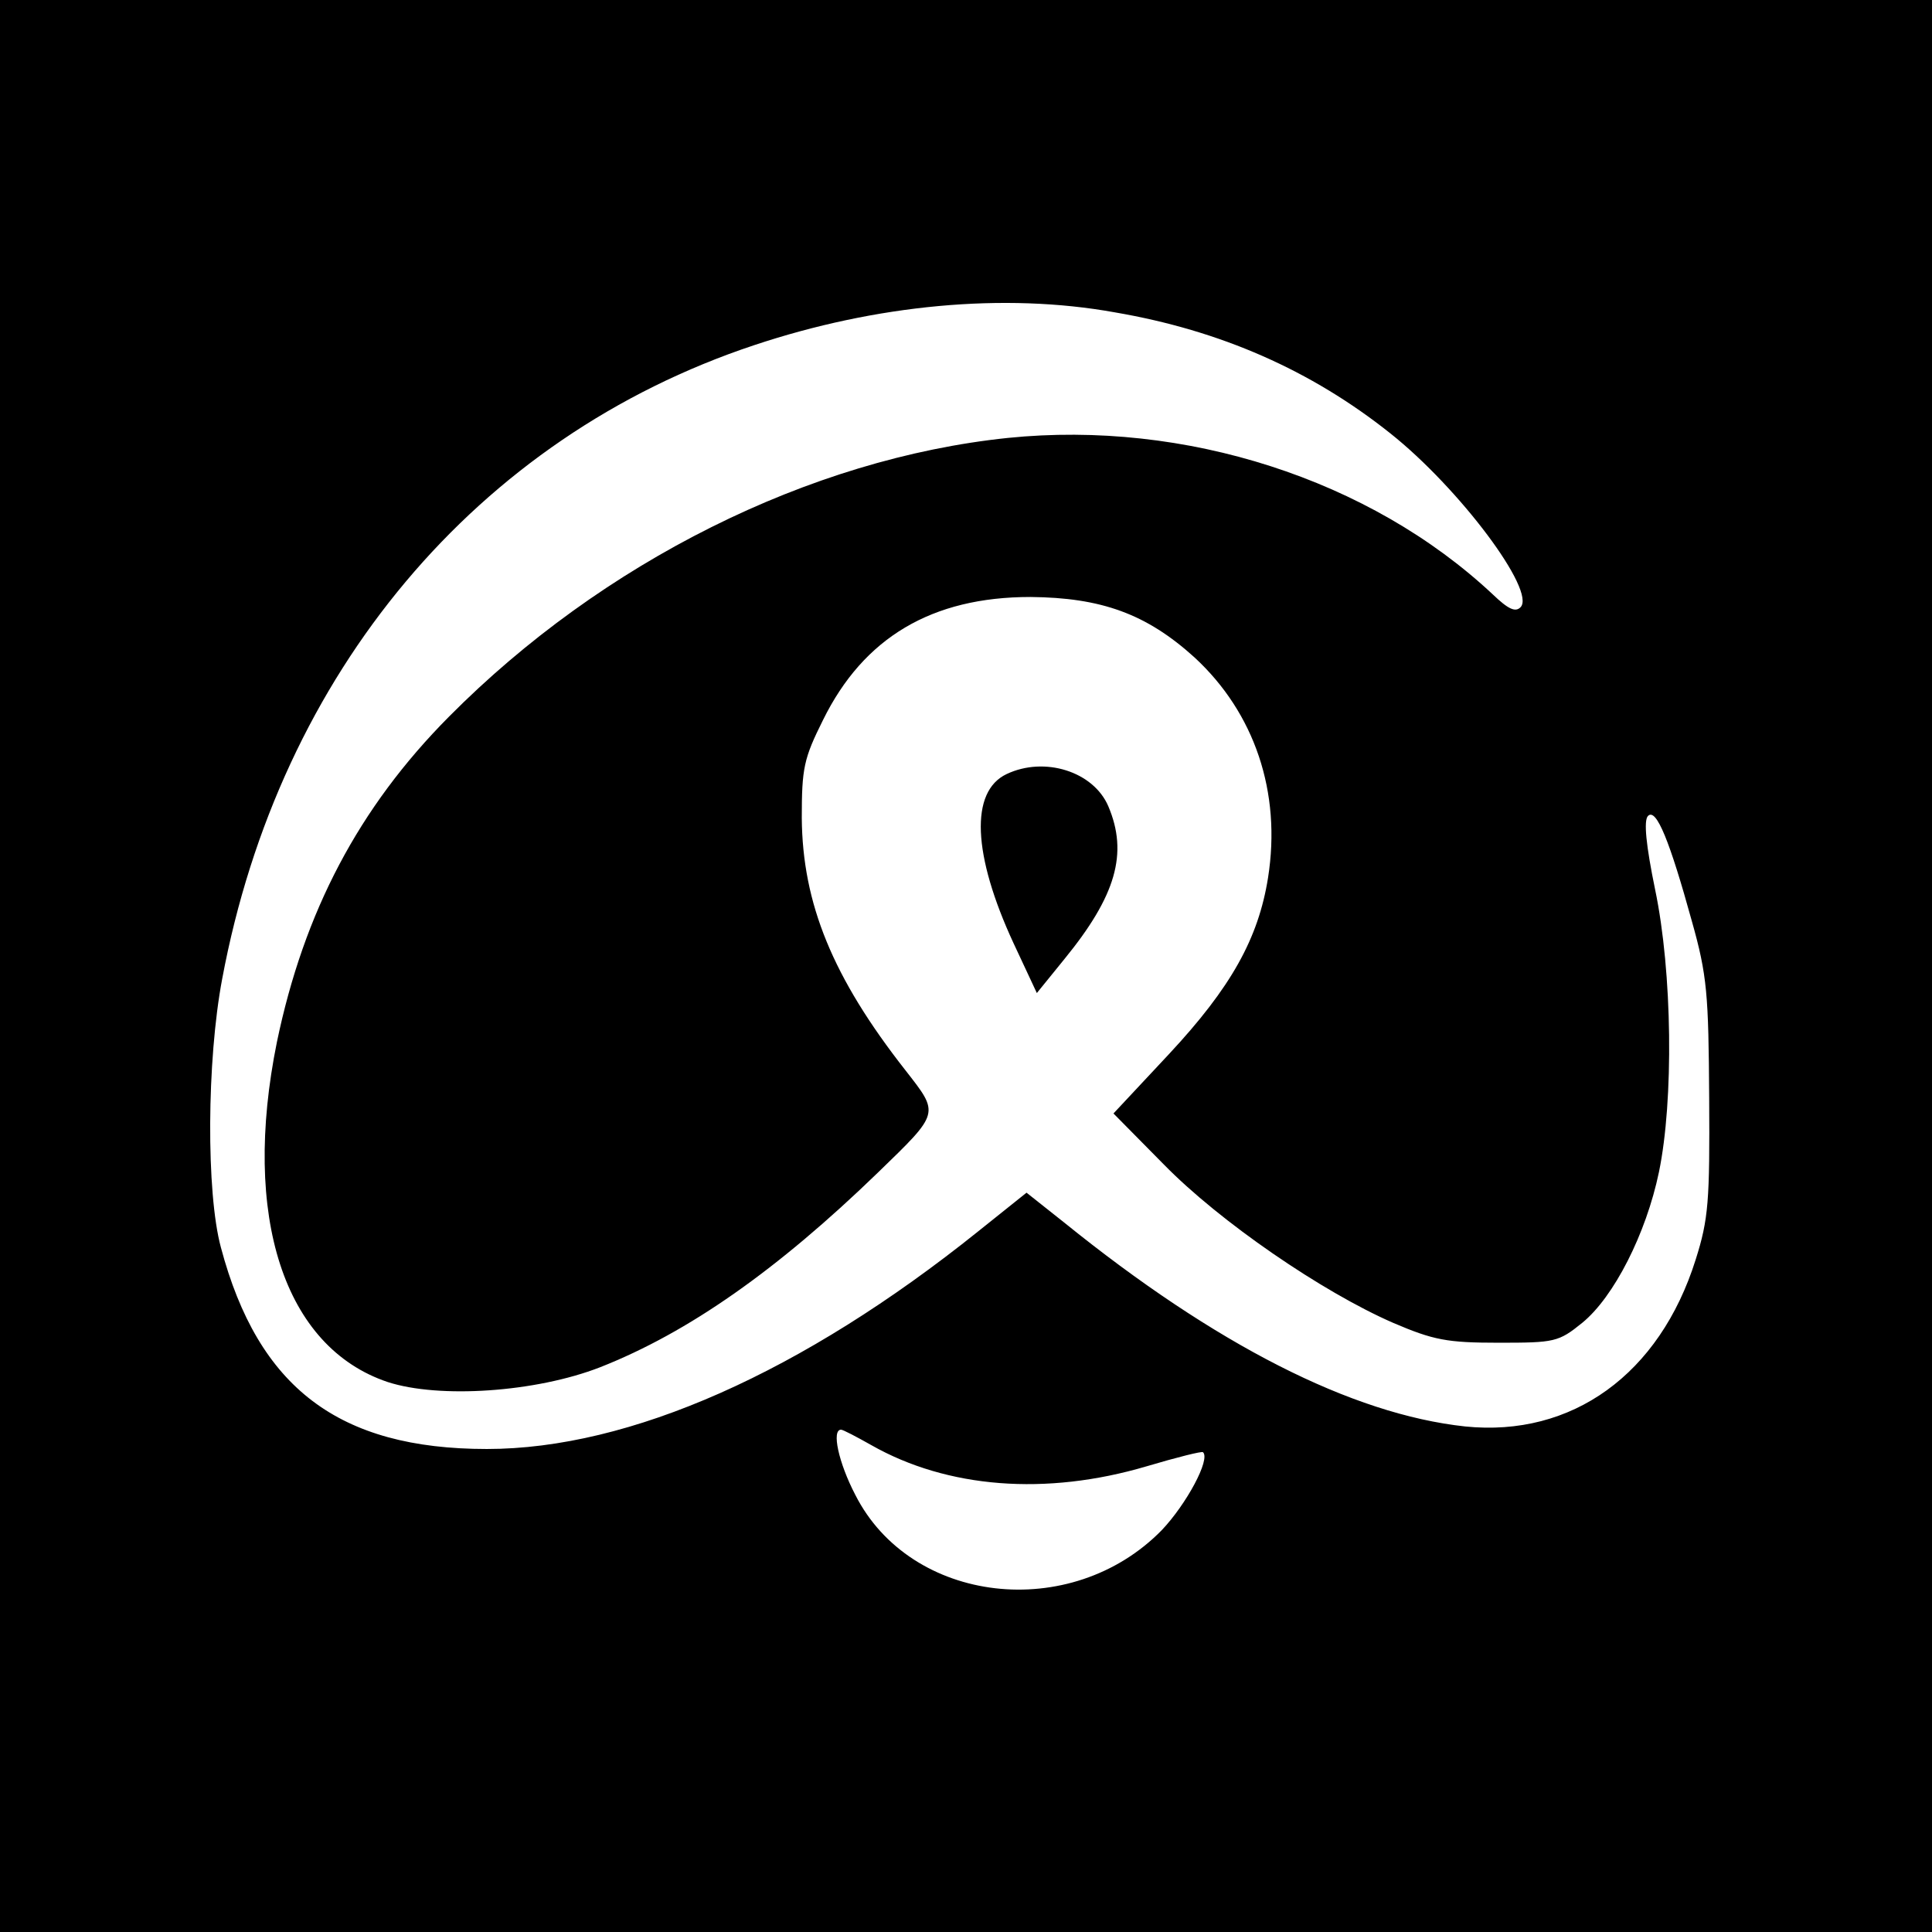 <?xml version="1.0" standalone="no"?>
<!DOCTYPE svg PUBLIC "-//W3C//DTD SVG 20010904//EN"
 "http://www.w3.org/TR/2001/REC-SVG-20010904/DTD/svg10.dtd">
<svg version="1.0" xmlns="http://www.w3.org/2000/svg"
 width="300pt" height="300pt" viewBox="0 0 300 300"
 preserveAspectRatio="xMidYMid meet">
<g transform="translate(0,300) scale(0.1,-0.1)"
fill="#000000" stroke="none">
<path d="M0 1500 l0 -1500 1500 0 1500 0 0 1500 0 1500 -1500 0 -1500 0 0
-1500z m1731 1015 c164 -28 305 -90 428 -188 107 -85 227 -245 202 -270 -8 -8
-19 -3 -43 20 -191 179 -478 271 -753 243 -308 -32 -630 -193 -868 -433 -140
-141 -225 -303 -267 -505 -55 -271 11 -474 172 -528 80 -26 230 -16 330 23
137 54 275 151 431 302 97 94 96 91 43 159 -113 144 -160 259 -161 392 0 77 3
92 33 152 63 128 169 191 322 191 110 -1 180 -26 255 -94 93 -86 135 -209 114
-342 -15 -94 -57 -170 -154 -274 l-86 -92 78 -79 c87 -89 246 -198 356 -246
63 -27 84 -31 164 -31 87 0 93 1 130 31 49 40 99 138 119 234 23 111 21 310
-6 439 -14 68 -18 107 -11 114 13 13 34 -40 68 -163 24 -85 26 -114 27 -275 1
-160 -1 -188 -21 -251 -56 -178 -192 -276 -358 -259 -176 19 -388 127 -623
317 l-58 46 -75 -60 c-273 -219 -541 -338 -763 -338 -230 0 -355 95 -413 313
-23 85 -22 290 2 417 89 476 396 841 826 984 189 63 388 82 560 51z m-378
-1759 c118 -67 271 -79 427 -33 47 14 87 24 88 22 12 -11 -26 -81 -64 -121
-141 -144 -390 -115 -476 55 -26 50 -37 101 -22 101 3 0 24 -11 47 -24z"/>
<path d="M1563 1798 c-57 -27 -53 -125 11 -263 l36 -77 43 53 c80 98 99 164
68 237 -23 54 -99 78 -158 50z"/>
</g>
</svg>
